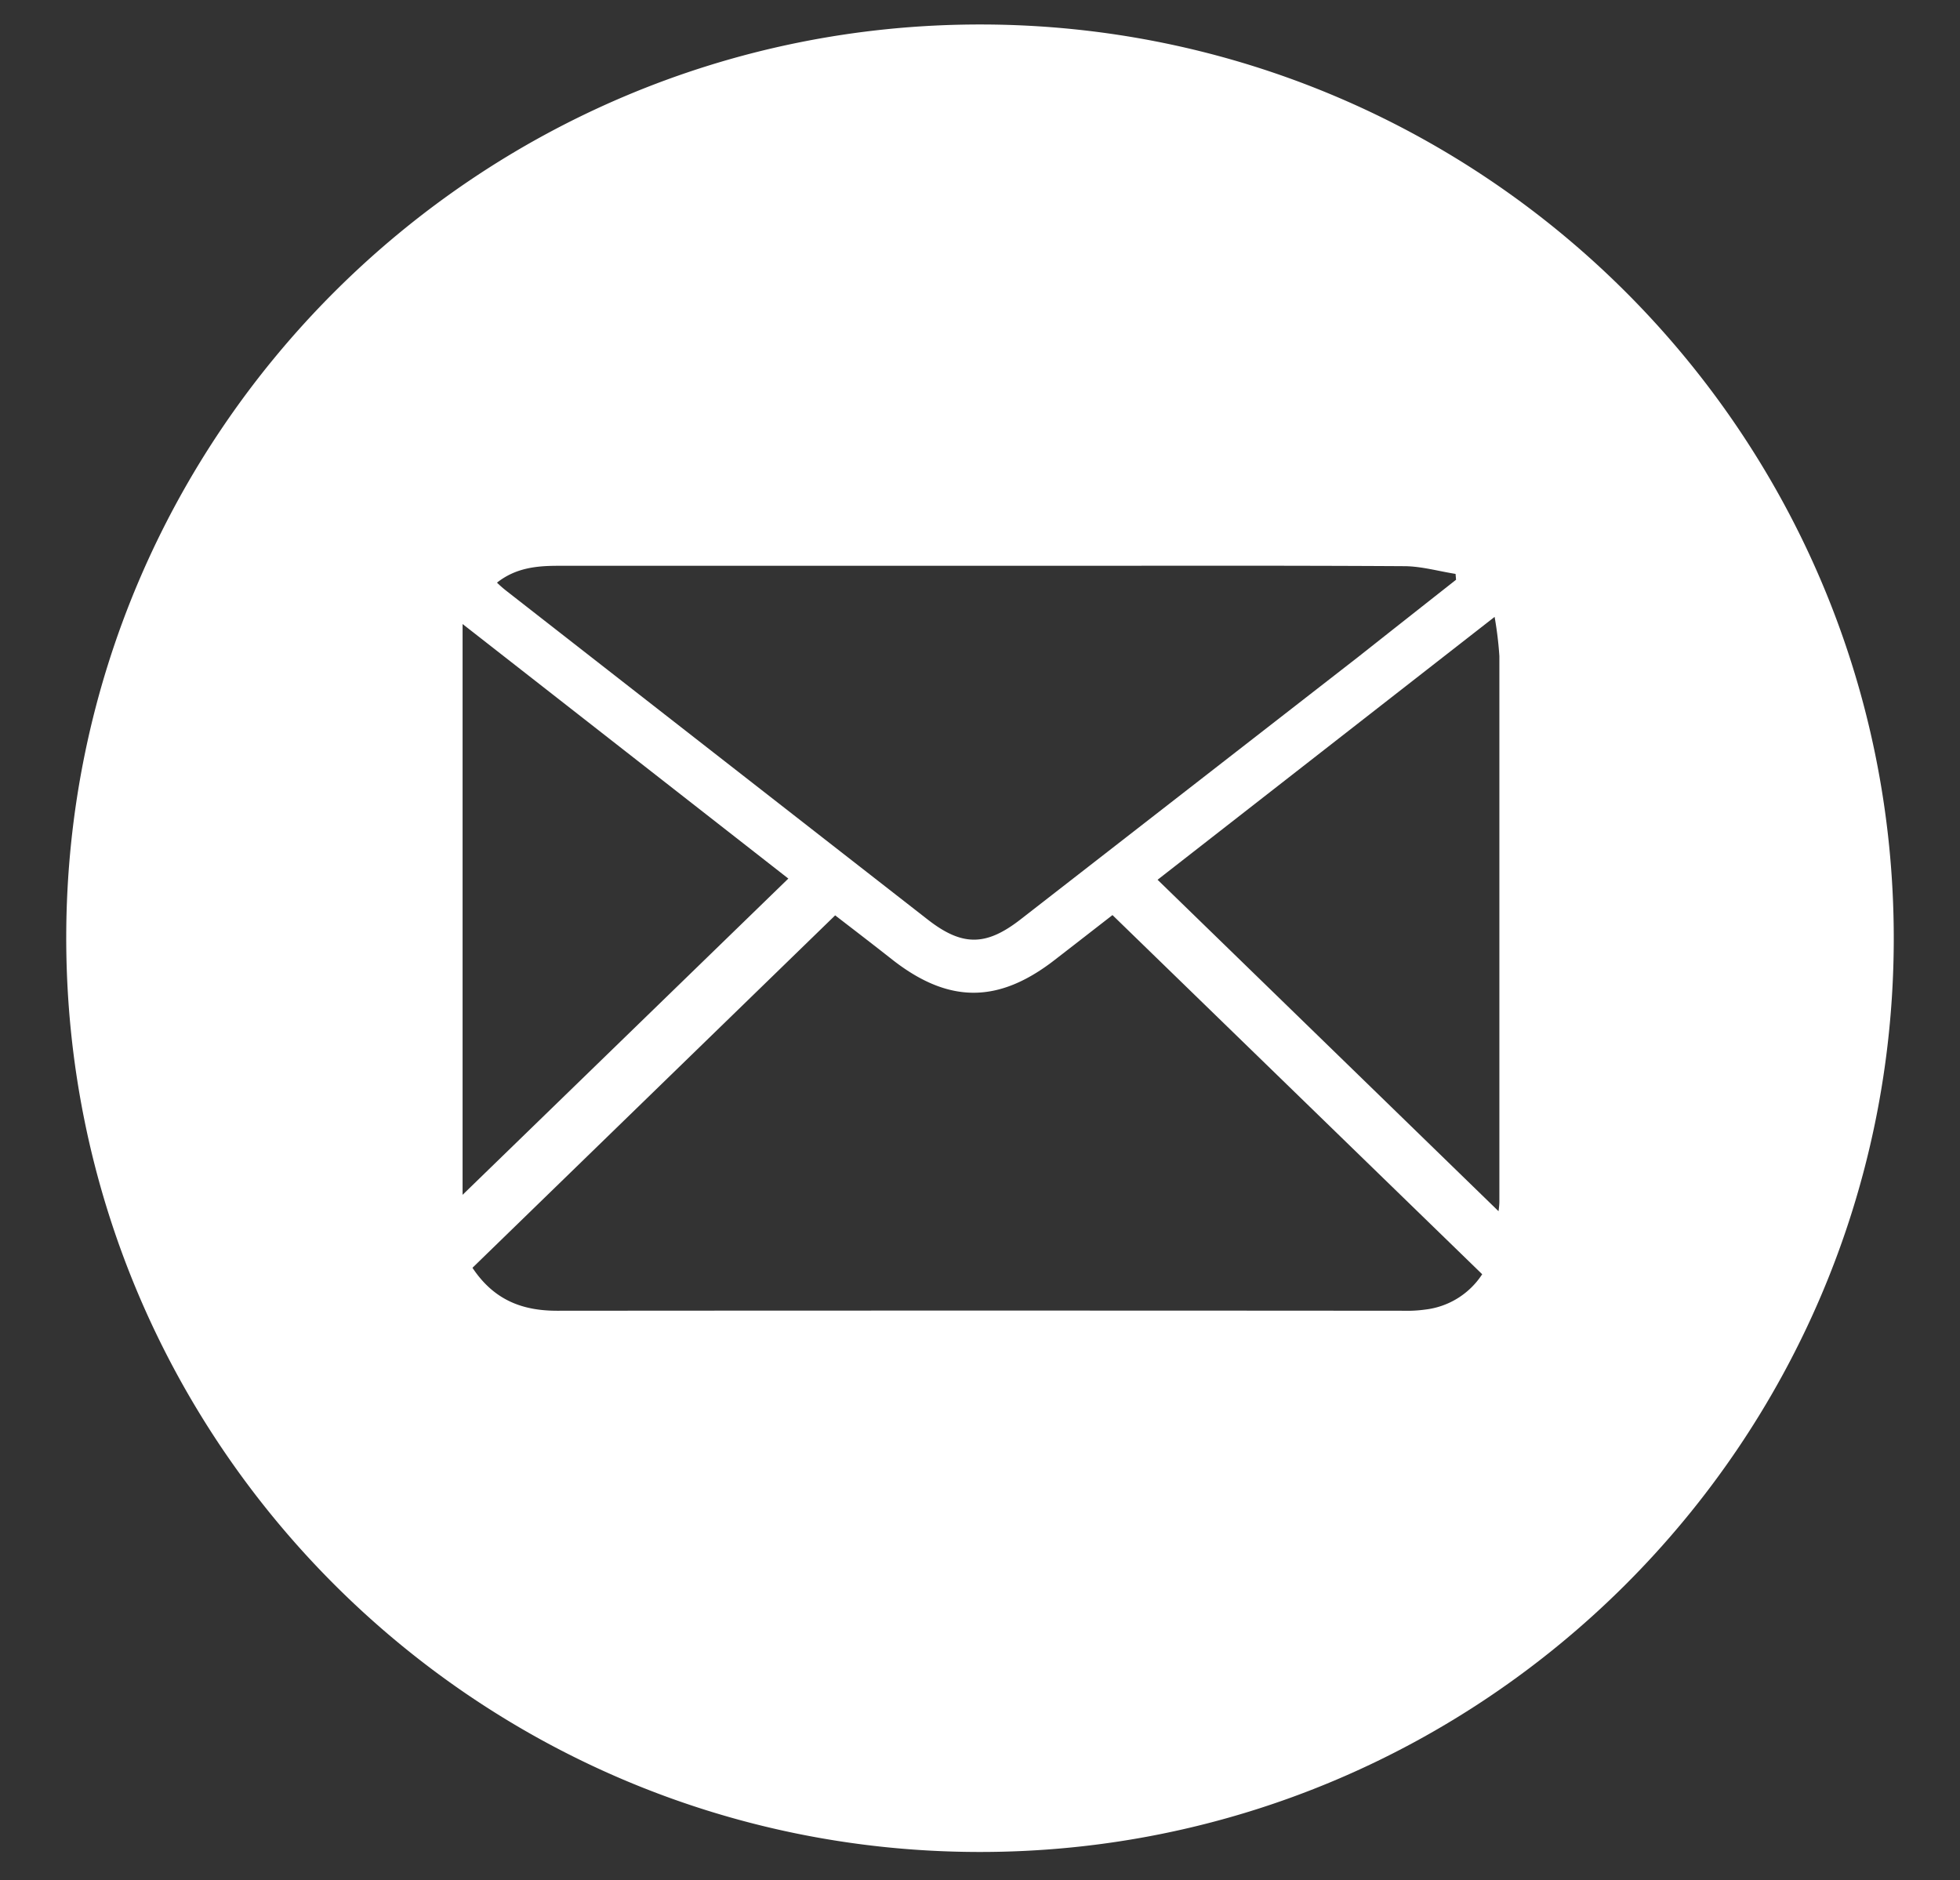 <?xml version="1.0" encoding="UTF-8"?> <svg xmlns="http://www.w3.org/2000/svg" id="Layer_1" data-name="Layer 1" viewBox="0 0 410.7 393.97"><rect x="0" y="0" width="410.7" height="393.97" fill="#333333" stroke="none"/> <defs> <style>.cls-1{fill:#fff;}</style> </defs> <path class="cls-1" d="M205.47,5.13c105.72.06,191.46,86,191.35,191.68S310.72,388.26,205,388.07,13.68,301.9,13.88,196.17C14.08,90.67,99.93,5.07,205.47,5.13ZM175,191.81,99,265.66c4.54,6.82,10.5,9,17.74,9q88.74-.07,177.47,0a26.63,26.63,0,0,0,4.37-.24,16.5,16.5,0,0,0,12-7.41l-77.47-75.26c-3.45,2.68-7.84,6.1-12.24,9.5-11.74,9.06-22.07,9-33.69,0C182.76,197.77,178.34,194.38,175,191.81Zm130.1-70.34-.1-1.21c-3.58-.57-7.15-1.6-10.73-1.62-24.84-.15-49.69-.08-74.53-.08H116.93c-4.52,0-8.89.44-12.79,3.53a23.3,23.3,0,0,0,2,1.75q44.12,34.44,88.27,68.86c7.23,5.63,12.19,5.57,19.38,0l70.75-55q10.29-8.13,20.58-16.23Zm8.09,7.79-70.63,55.09L314,253.8a15.1,15.1,0,0,0,.18-1.89V137.48a75.52,75.52,0,0,0-1-8.22Zm-148,54.84L96.93,130.76V250.37Z"></path> </svg> 